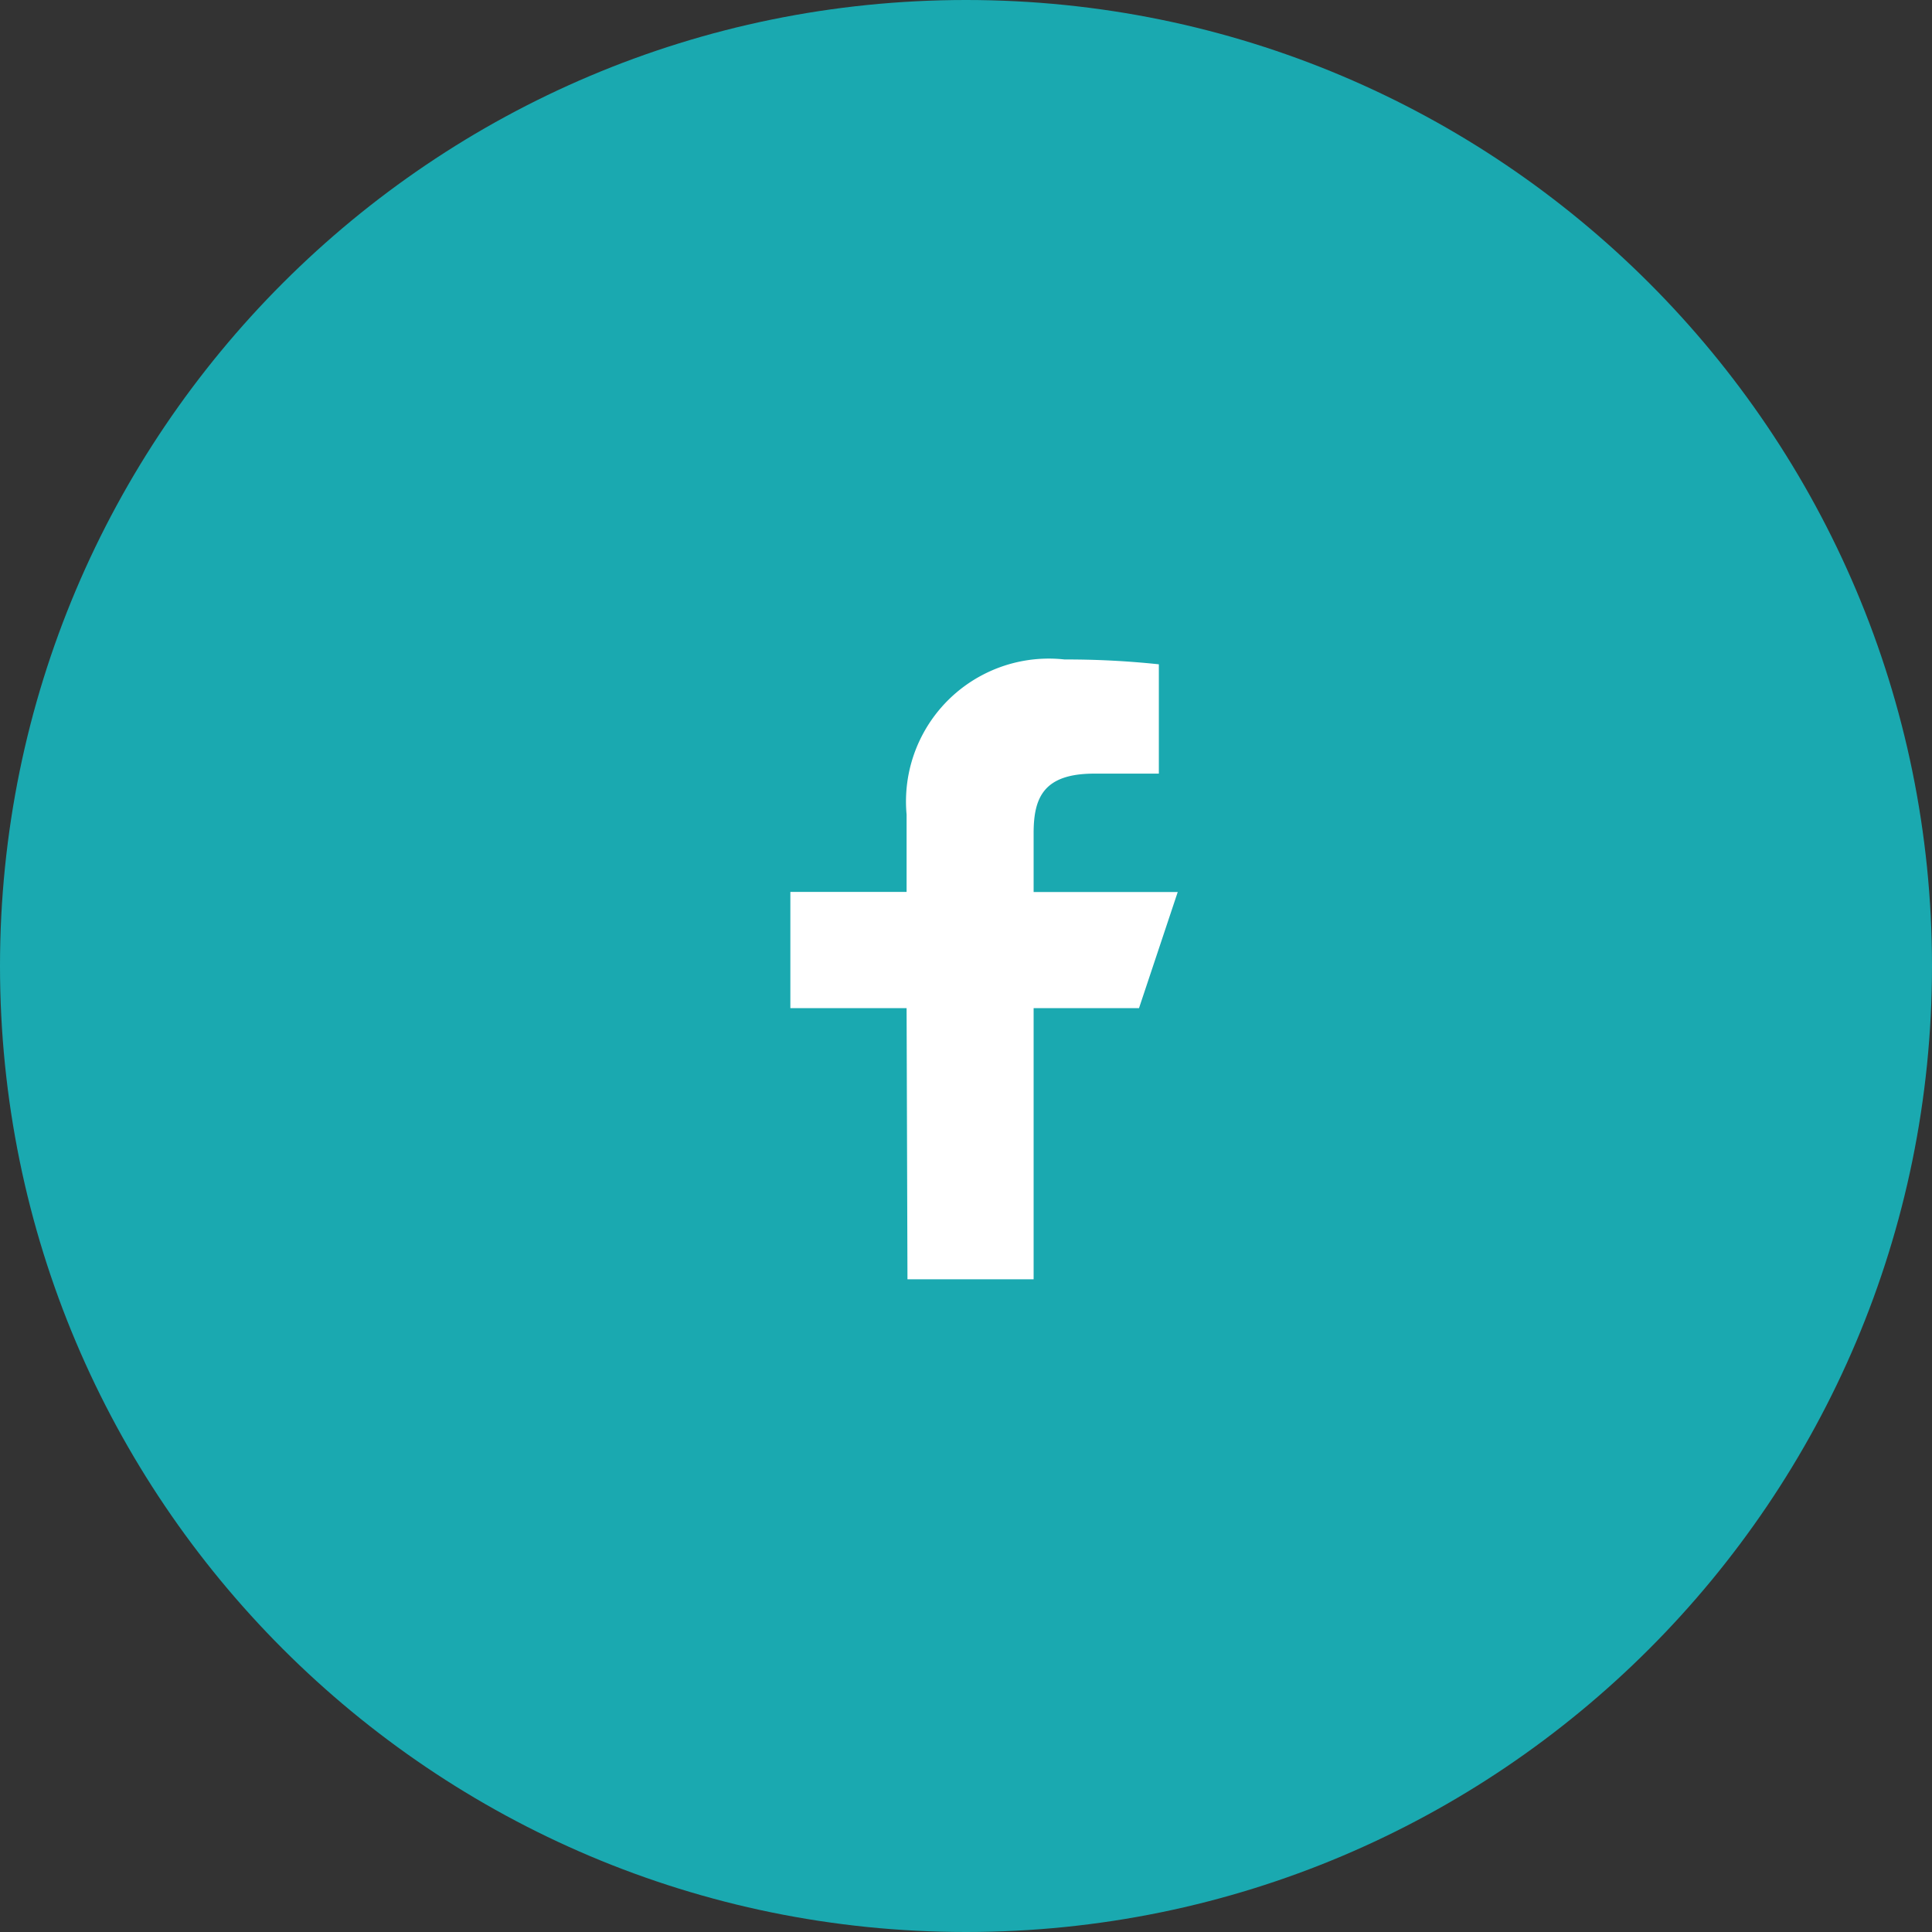 <svg xmlns="http://www.w3.org/2000/svg" fill="none" viewBox="0 0 44 44"><rect x="0" y="0" width="44" height="44" fill="#333333" stroke="none"/><path fill="#1AA9B0" d="M22 44c12.15 0 22-9.85 22-22S34.15 0 22 0 0 9.85 0 22s9.85 22 22 22"/><path fill="#fff" d="m20.667 29.135-.02-6.175H18v-2.647h2.647v-1.764a3.253 3.253 0 0 1 3.598-3.53q1.076-.003 2.147.11v2.49h-1.473c-1.155 0-1.379.55-1.379 1.356v1.34h3.282l-.882 2.645h-2.4v6.175z"/></svg>